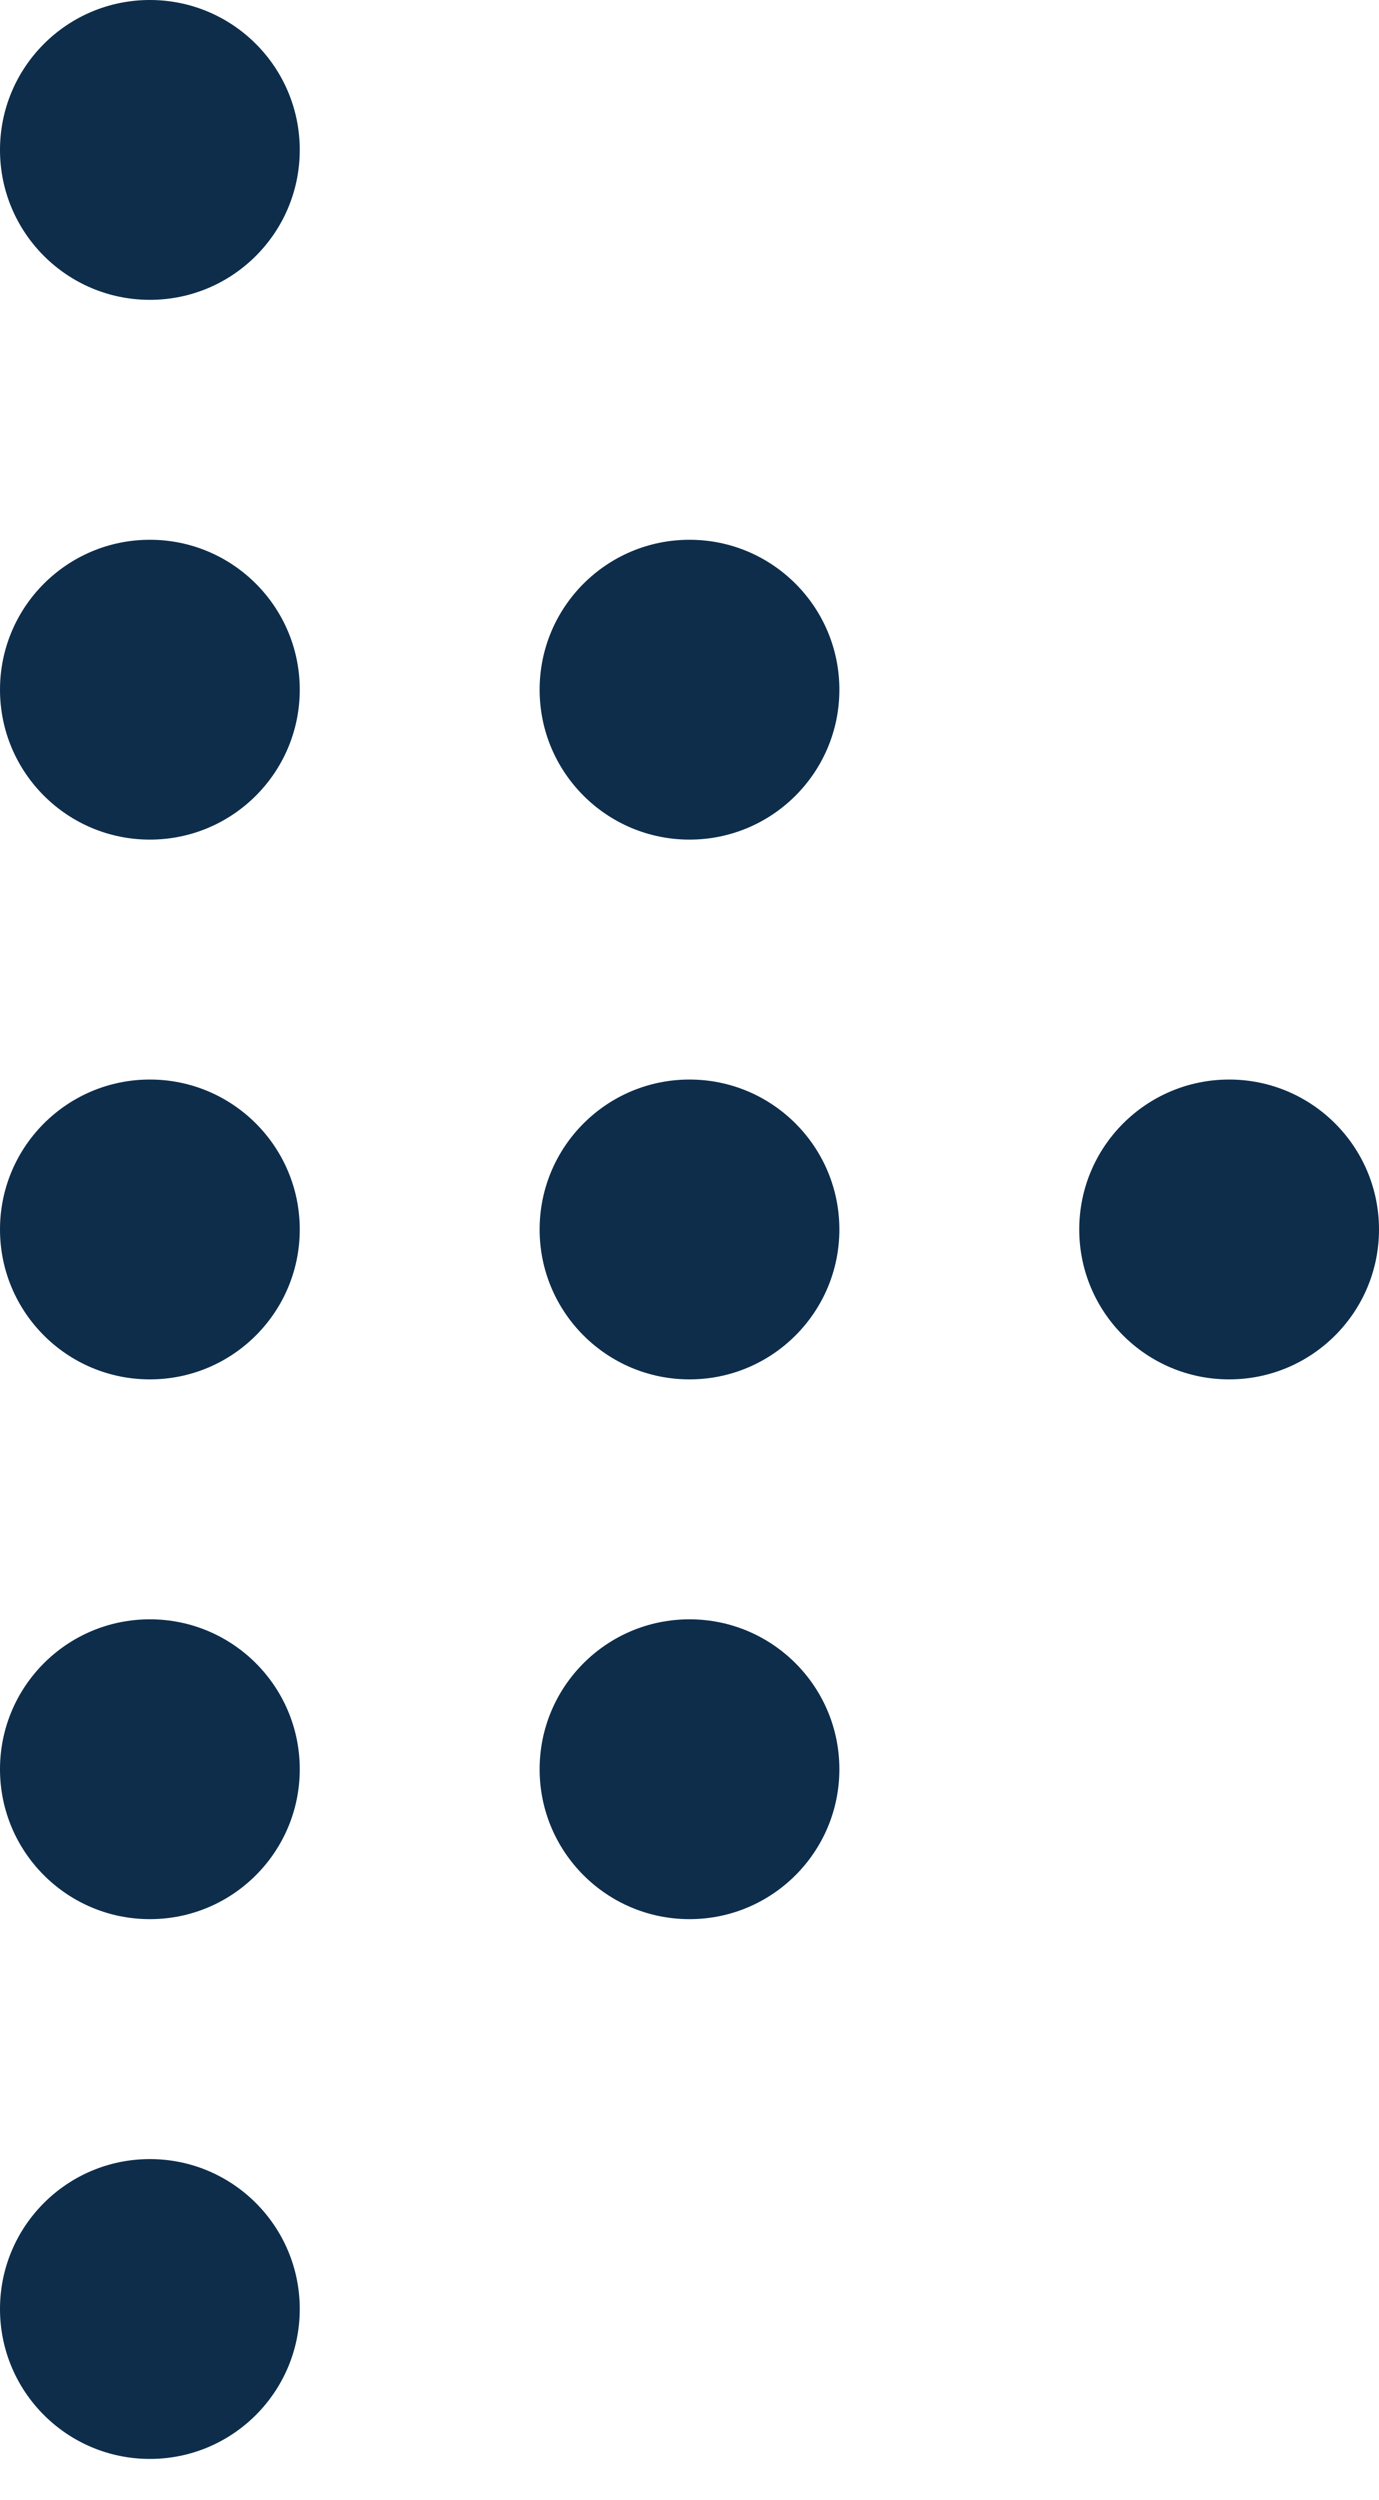 <svg width="16" height="29" viewBox="0 0 16 29" fill="none" xmlns="http://www.w3.org/2000/svg">
<circle cx="8" cy="8" r="1.739" fill="#0D2D4B"/>
<circle cx="1.739" cy="20.522" r="1.739" fill="#0D2D4B"/>
<circle cx="1.739" cy="14.261" r="1.739" fill="#0D2D4B"/>
<circle cx="8" cy="20.522" r="1.739" fill="#0D2D4B"/>
<circle cx="14.261" cy="14.261" r="1.739" fill="#0D2D4B"/>
<circle cx="8" cy="14.261" r="1.739" fill="#0D2D4B"/>
<circle cx="1.739" cy="26.783" r="1.739" fill="#0D2D4B"/>
<circle cx="1.739" cy="8" r="1.739" fill="#0D2D4B"/>
<circle cx="1.739" cy="1.739" r="1.739" fill="#0D2D4B"/>
</svg>
